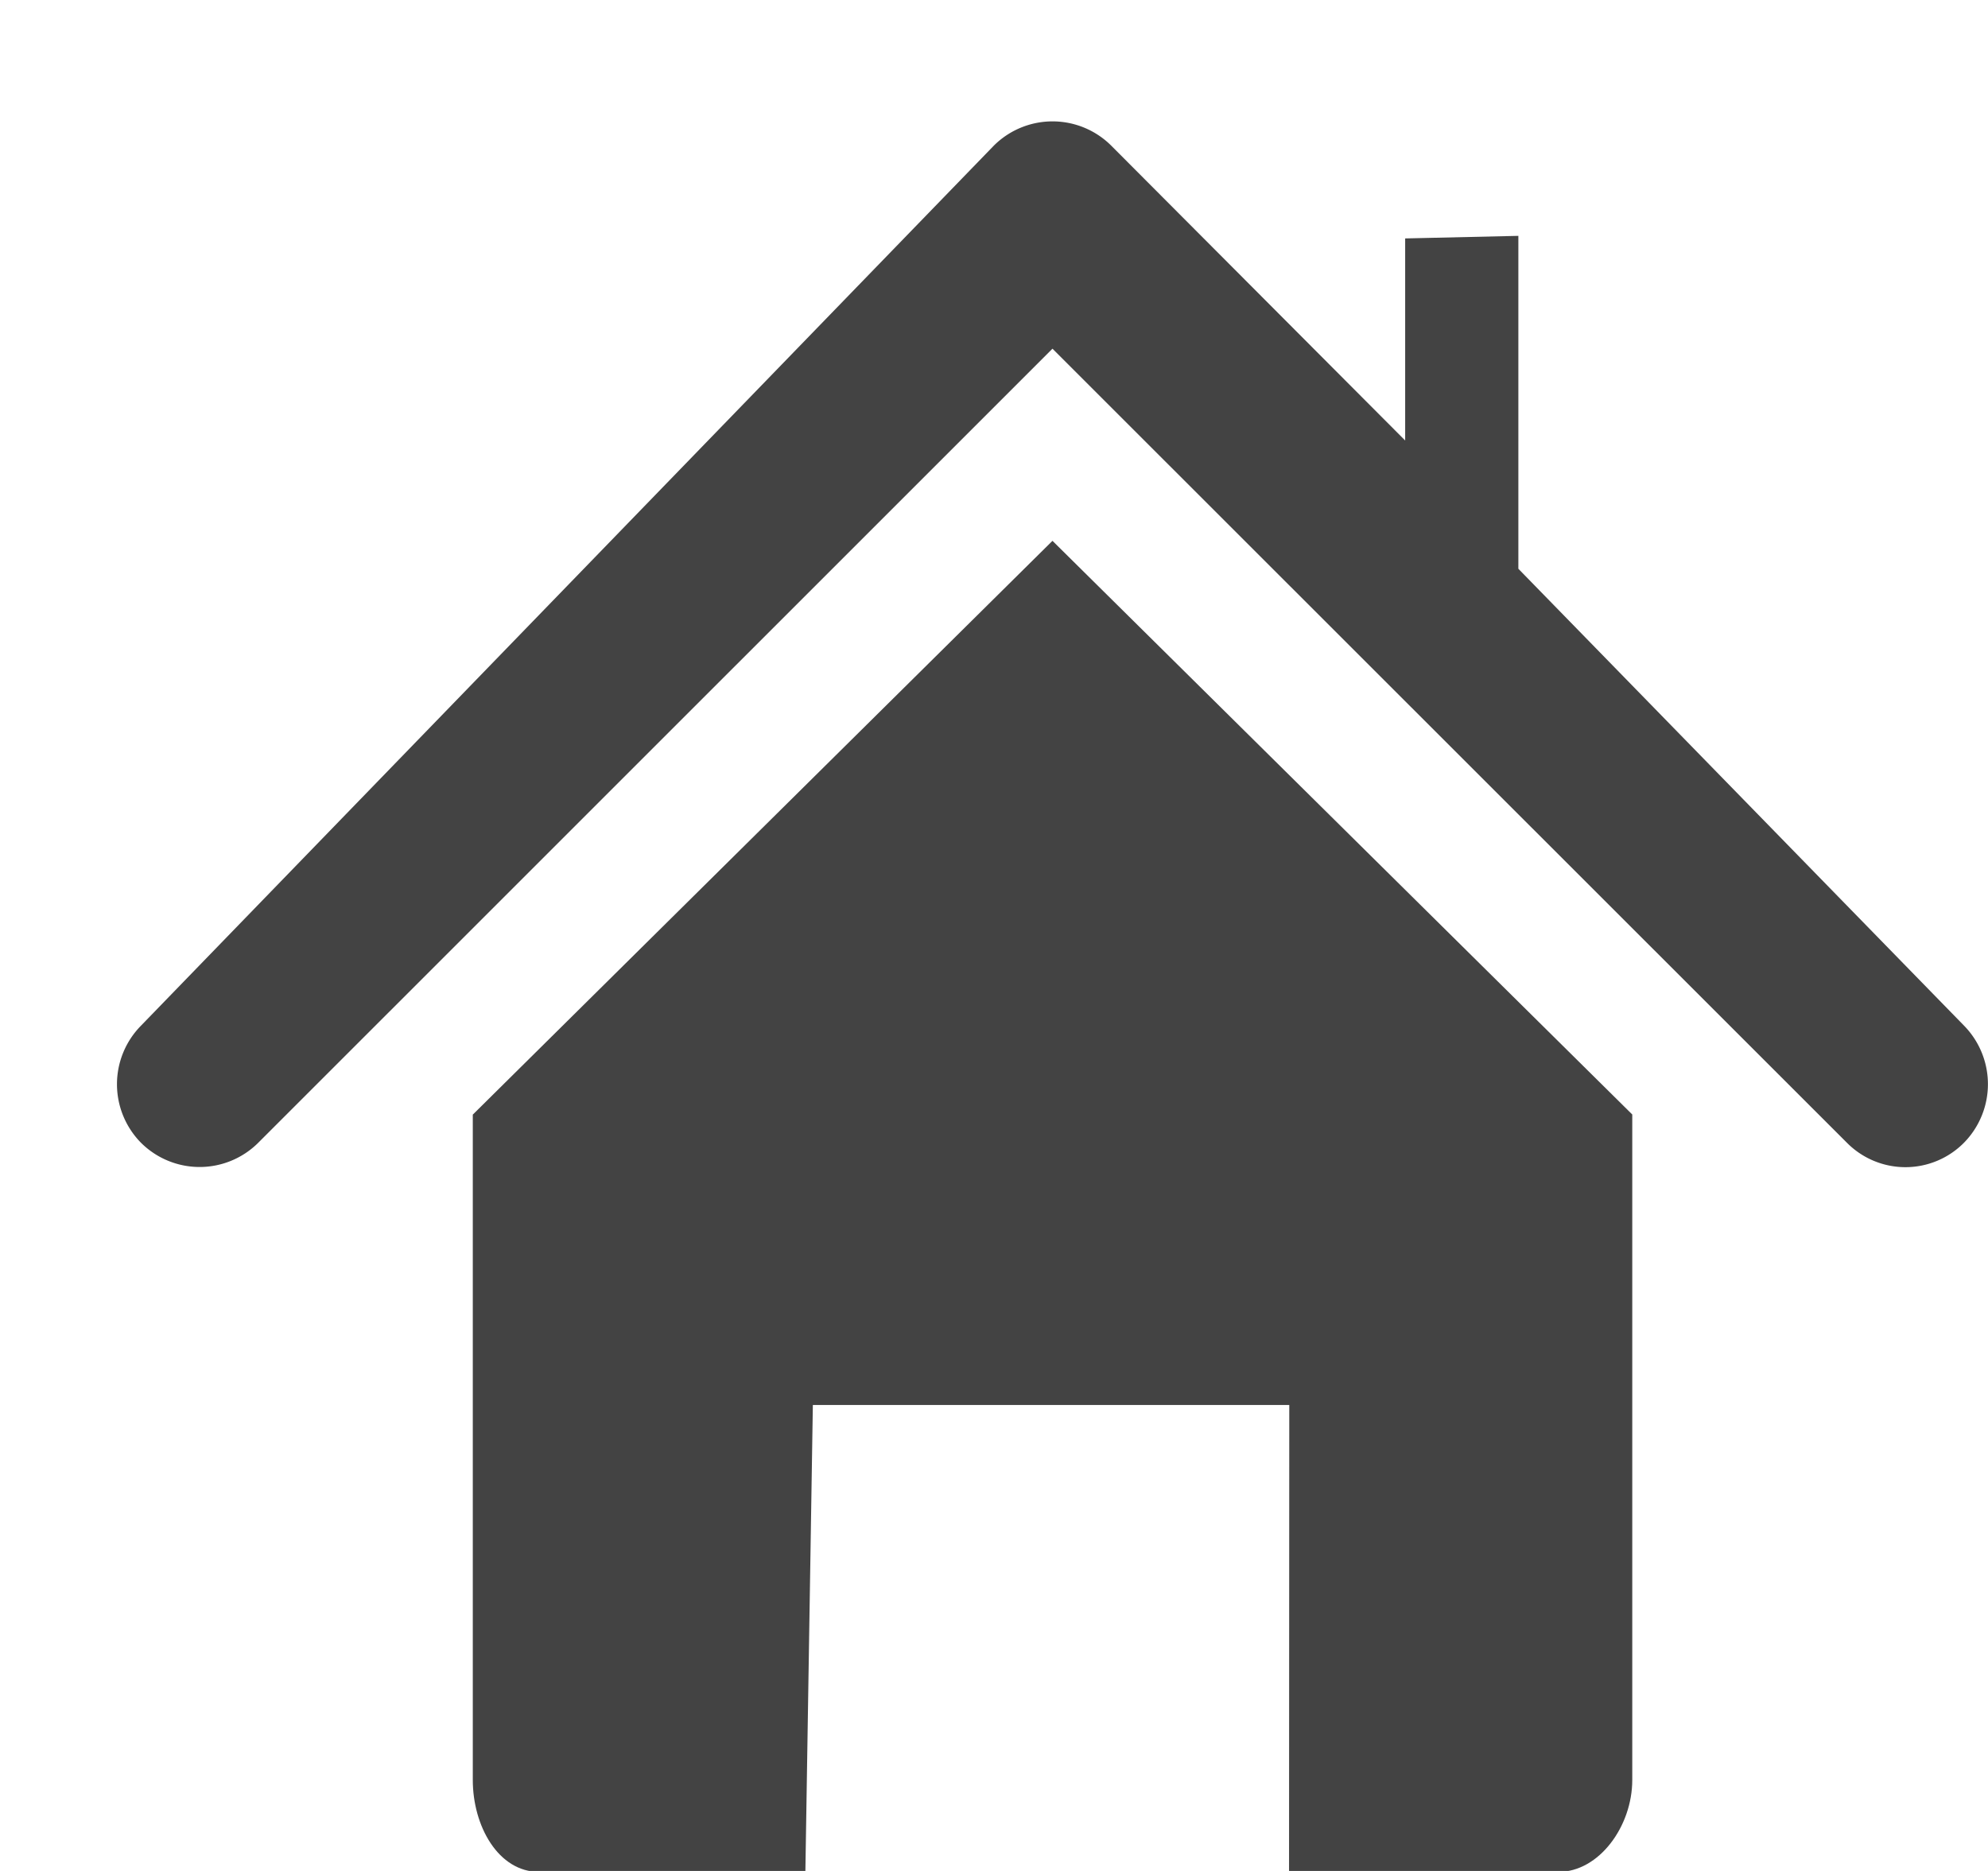 <svg viewBox="0 0 17 16" xmlns="http://www.w3.org/2000/svg" class="si-glyph si-glyph-house"><g fill="#434343" fill-rule="evenodd"><path d="m16.794 8.77-3.81-3.906V2.017l-.968.022v1.728L9.502 1.245a.711.711 0 0 0-1.003 0L1.206 8.771a.713.713 0 0 0 0 1.002.71.71 0 0 0 1.003-.001L9 2.982l6.793 6.79a.704.704 0 0 0 1.001.001.715.715 0 0 0 0-1.003Z" class="si-glyph-fill"/><path d="M4.043 9.532v5.69c0 .394.218.786.567.786h2.277l.064-3.993h4.074l-.002 3.993h2.303c.349 0 .632-.391.632-.786V9.531L9 4.625 4.043 9.532Z" class="si-glyph-fill"/></g></svg>
